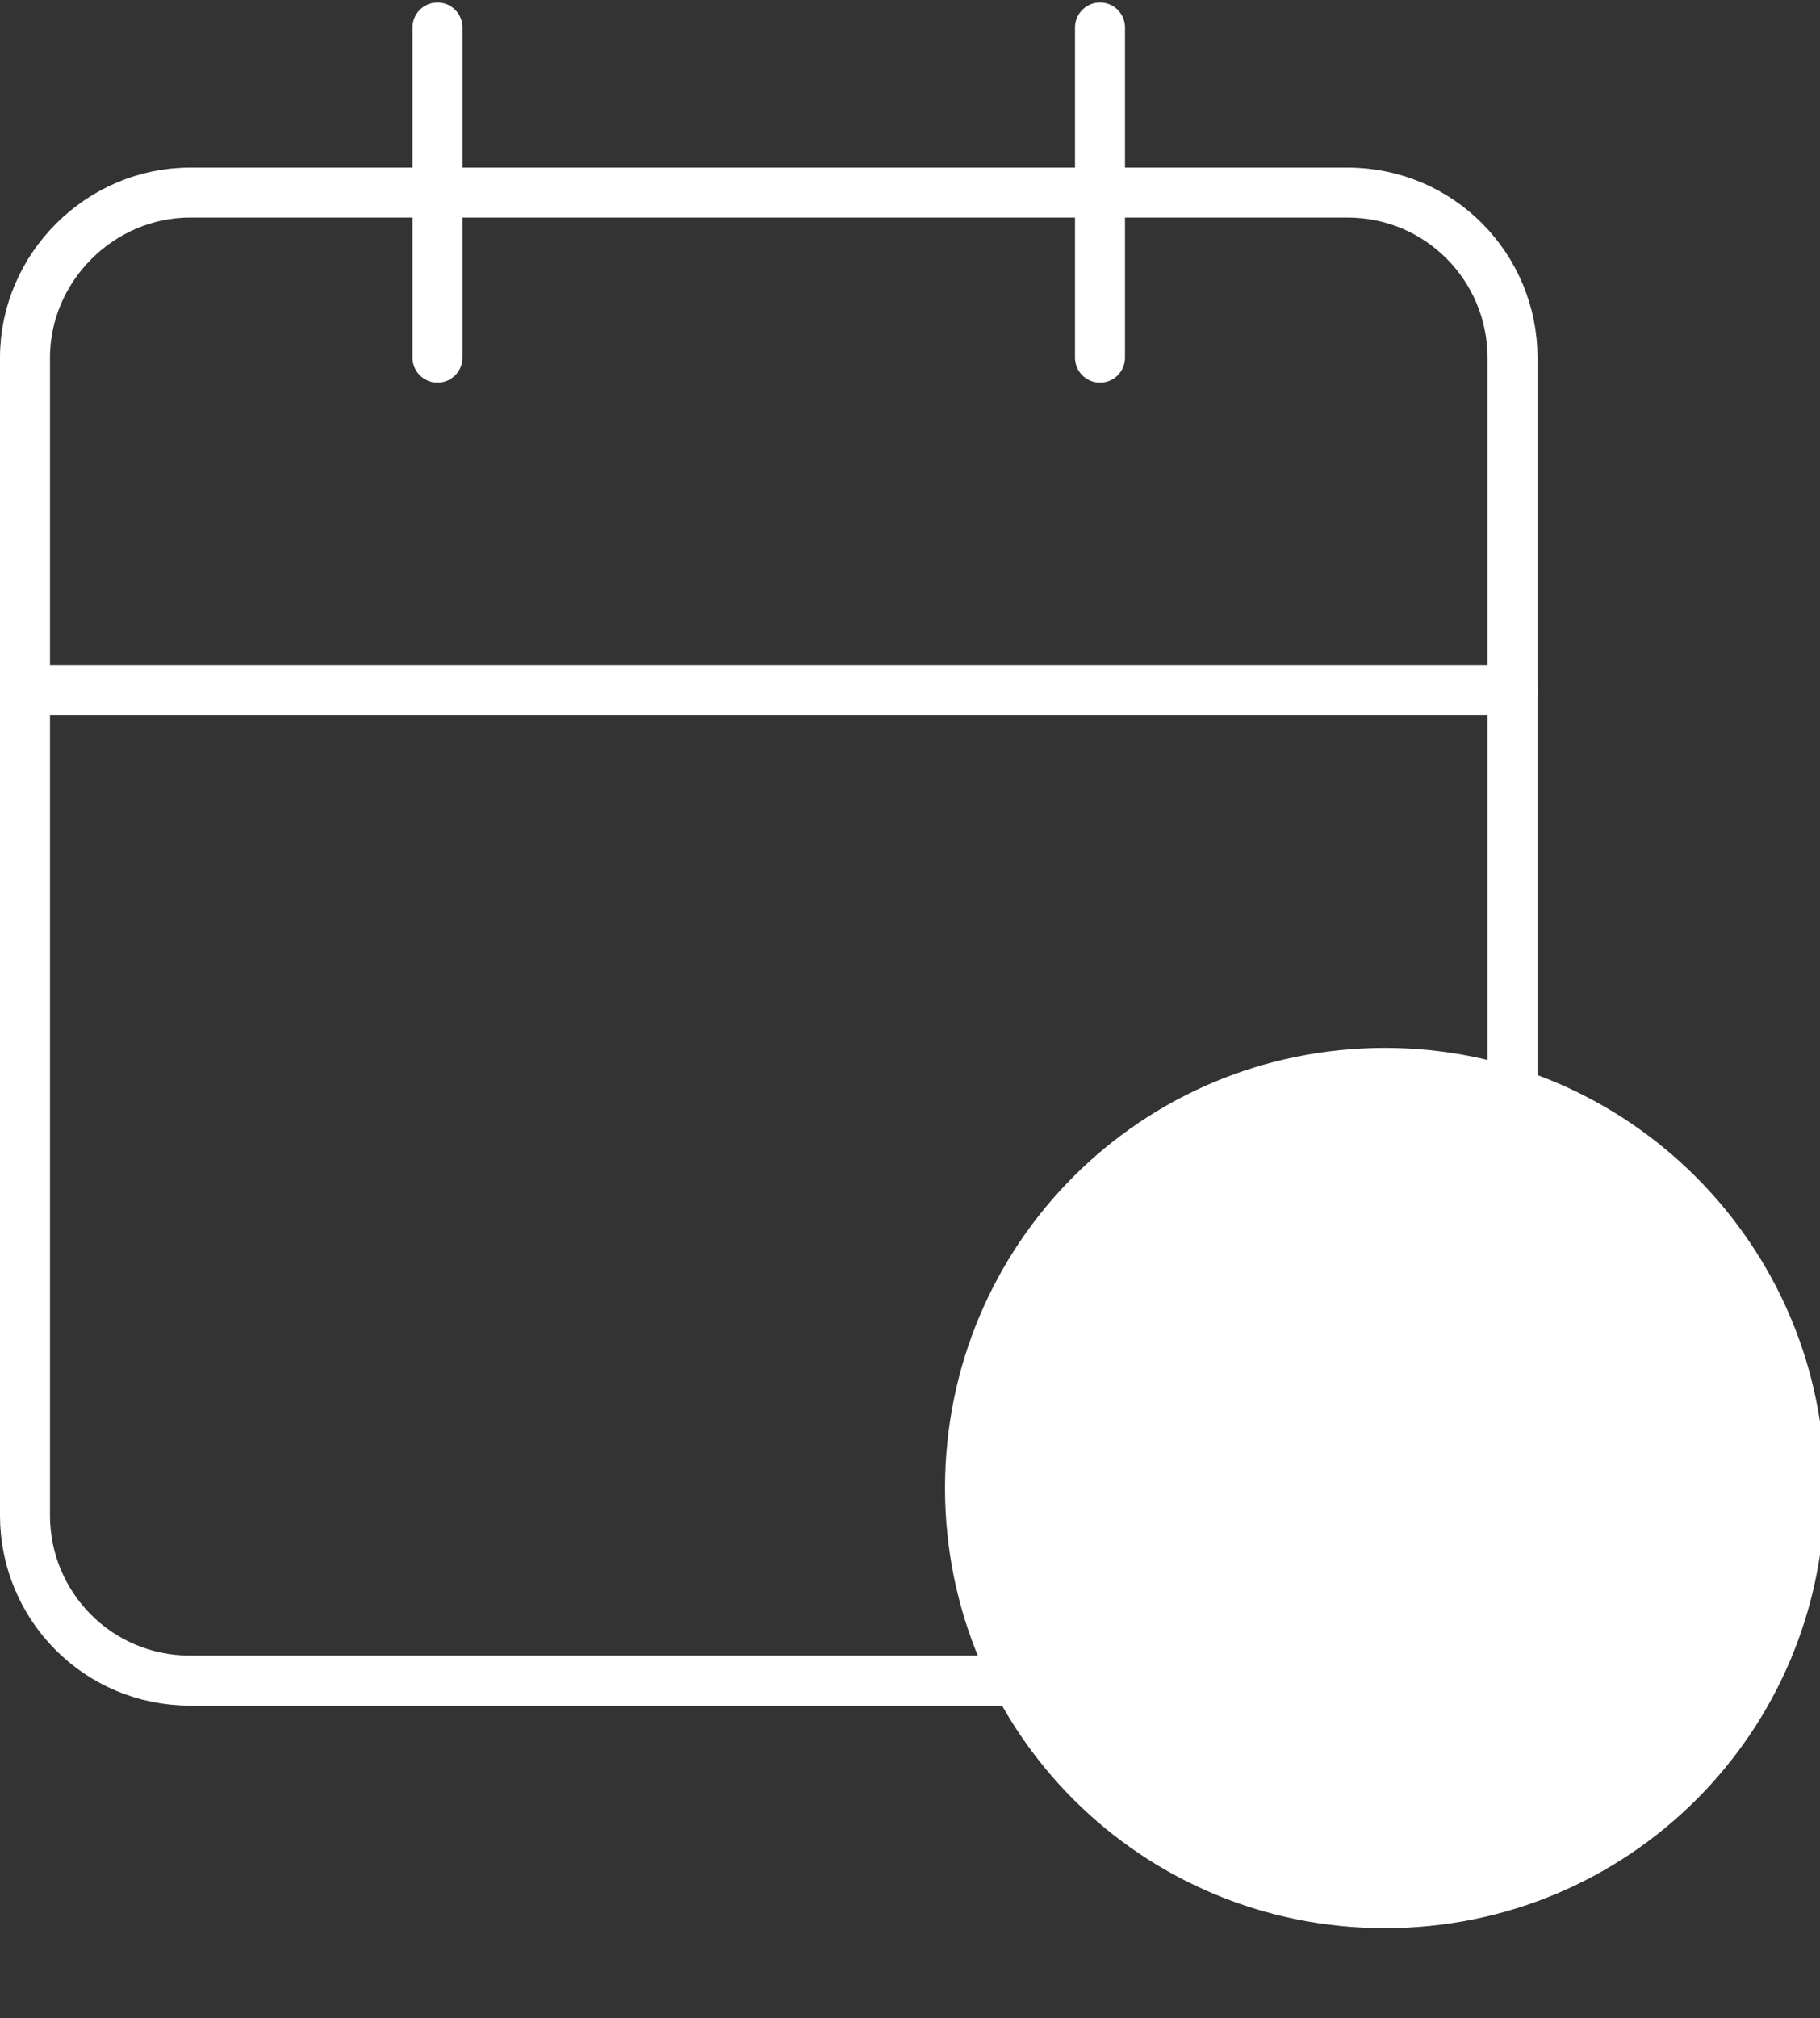 <?xml version="1.0" encoding="utf-8"?>
<!-- Generator: Adobe Illustrator 23.0.5, SVG Export Plug-In . SVG Version: 6.00 Build 0)  -->
<svg version="1.1" id="Layer_1" xmlns="http://www.w3.org/2000/svg" xmlns:xlink="http://www.w3.org/1999/xlink" x="0px" y="0px"
	 viewBox="0 0 72.8 80.7" style="enable-background:new 0 0 72.8 80.7;" xml:space="preserve">
<rect x="0" y="0" width="72.8" height="80.7" fill="#333333" stroke="none"/>
<style type="text/css">
	.st0{fill:none;stroke:#fff;stroke-width:2;stroke-linecap:round;stroke-linejoin:round;}
	.st1{fill:#FFFFFF;stroke:#fff;stroke-width:2;stroke-linecap:round;stroke-linejoin:round;}
</style>
<g id="Icon_feather-calendar" transform="translate(-3.5 -2)">
	<path id="Path_1" class="st0" d="M11.1,9.7h46.3c3.7,0,6.6,3,6.6,6.6c0,0,0,0,0,0v46.3c0,3.7-3,6.6-6.6,6.6h0H11.1
		c-3.7,0-6.6-3-6.6-6.6l0,0V16.3C4.5,12.7,7.5,9.7,11.1,9.7L11.1,9.7z"/>
	<path id="Path_2" class="st0" d="M47.5,3.1v13.2"/>
	<path id="Path_3" class="st0" d="M21,3.1v13.2"/>
	<path id="Path_4" class="st0" d="M4.5,29.6H64"/>
</g>
<g id="Icon_feather-clock" transform="translate(-2 -2)">
	<path id="Path_5" class="st1" d="M74,61.5c0,9.2-7.4,16.6-16.6,16.6s-16.6-7.4-16.6-16.6s7.4-16.6,16.6-16.6S74,52.4,74,61.5
		L74,61.5z"/>
	<path id="Path_6" class="st1" d="M57.4,51.6v9.9l6.6,3.3"/>
</g>
</svg>
